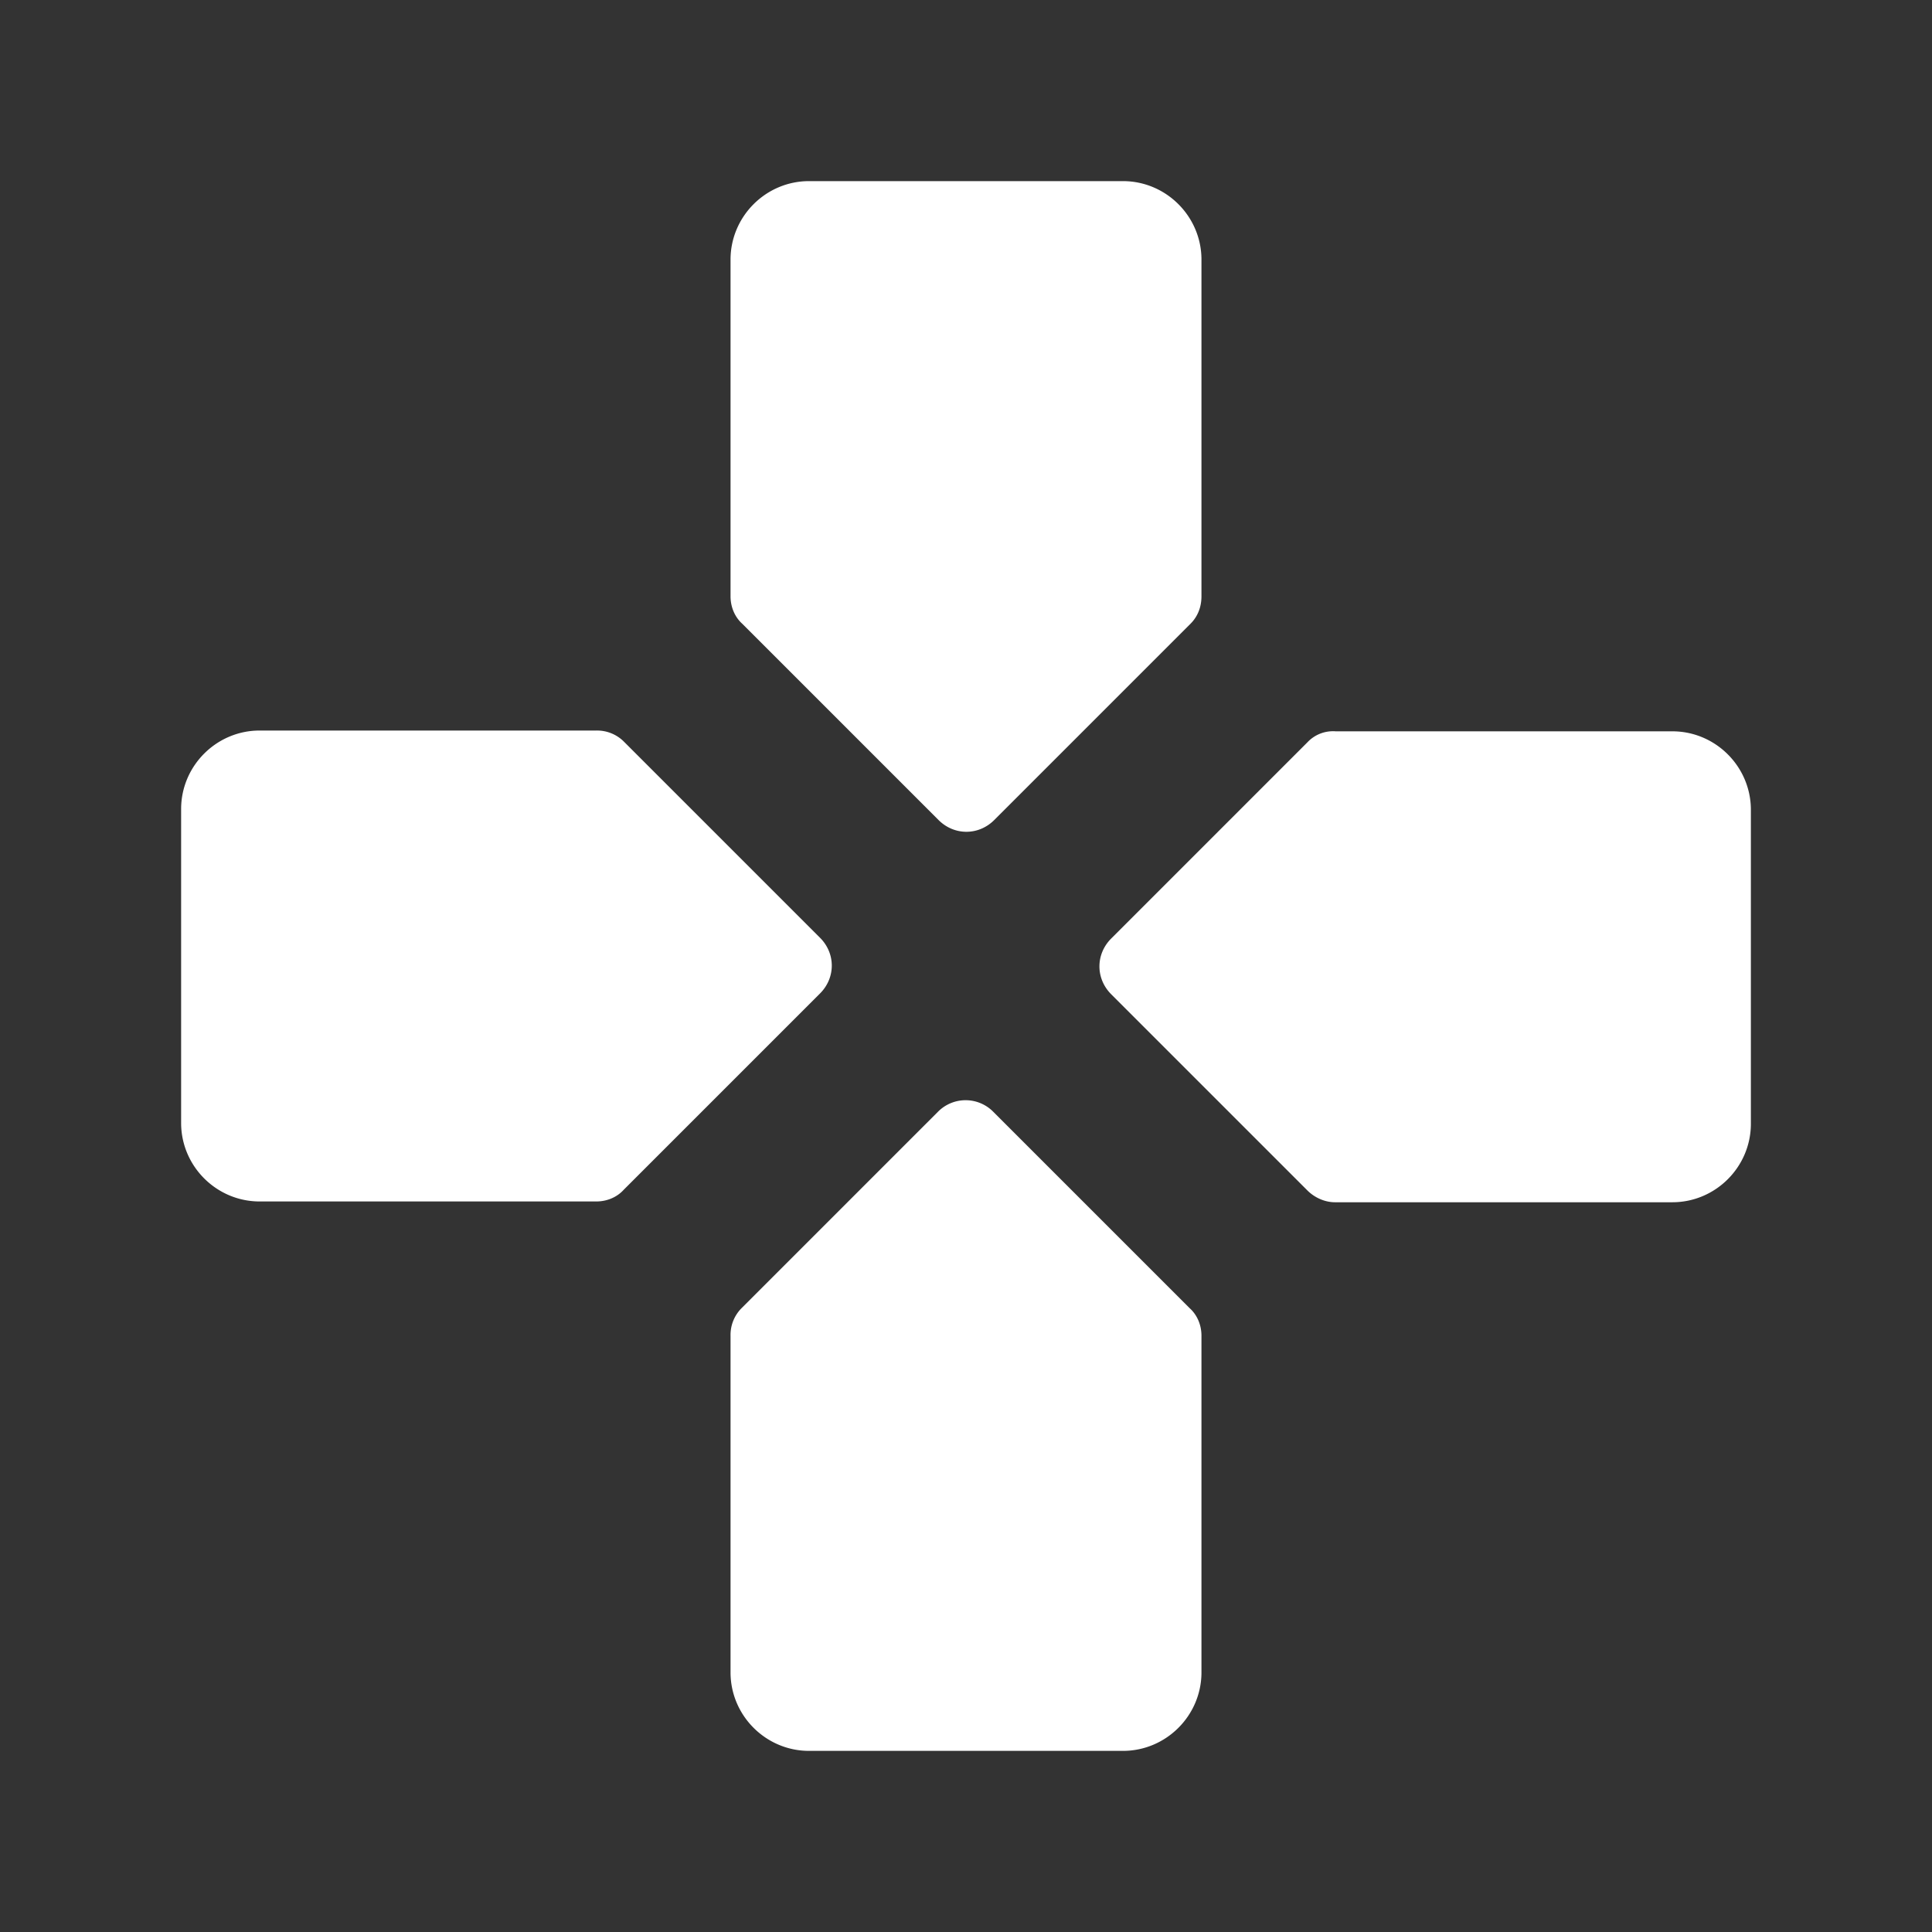 <svg xmlns="http://www.w3.org/2000/svg" width="64" height="64" fill="none"><rect width="100%" height="100%" fill="#333333" stroke="none"/><path fill="#fff" d="M39.8 19.754V8.6c0-1.43-1.17-2.6-2.6-2.6H26.8c-1.43 0-2.6 1.17-2.6 2.6v11.154c0 .338.13.676.39.91l6.5 6.5c.52.52 1.326.52 1.846 0l6.5-6.5c.234-.234.364-.546.364-.91ZM19.754 24.2H8.6c-1.43 0-2.6 1.17-2.6 2.6v10.4c0 1.43 1.17 2.6 2.6 2.6h11.154c.338 0 .676-.13.91-.39l6.5-6.5c.52-.52.52-1.326 0-1.846l-6.5-6.5a1.255 1.255 0 0 0-.91-.364ZM24.2 44.246V55.4c0 1.43 1.17 2.6 2.6 2.6h10.4c1.43 0 2.6-1.17 2.6-2.6V44.246c0-.338-.13-.676-.39-.91l-6.5-6.5a1.287 1.287 0 0 0-1.846 0l-6.5 6.5a1.255 1.255 0 0 0-.364.91ZM43.31 24.59l-6.5 6.5c-.52.52-.52 1.326 0 1.846l6.5 6.5c.234.234.572.39.91.39H55.4c1.43 0 2.6-1.17 2.6-2.6v-10.4c0-1.43-1.17-2.6-2.6-2.6H44.246a1.162 1.162 0 0 0-.936.364Z"/></svg>